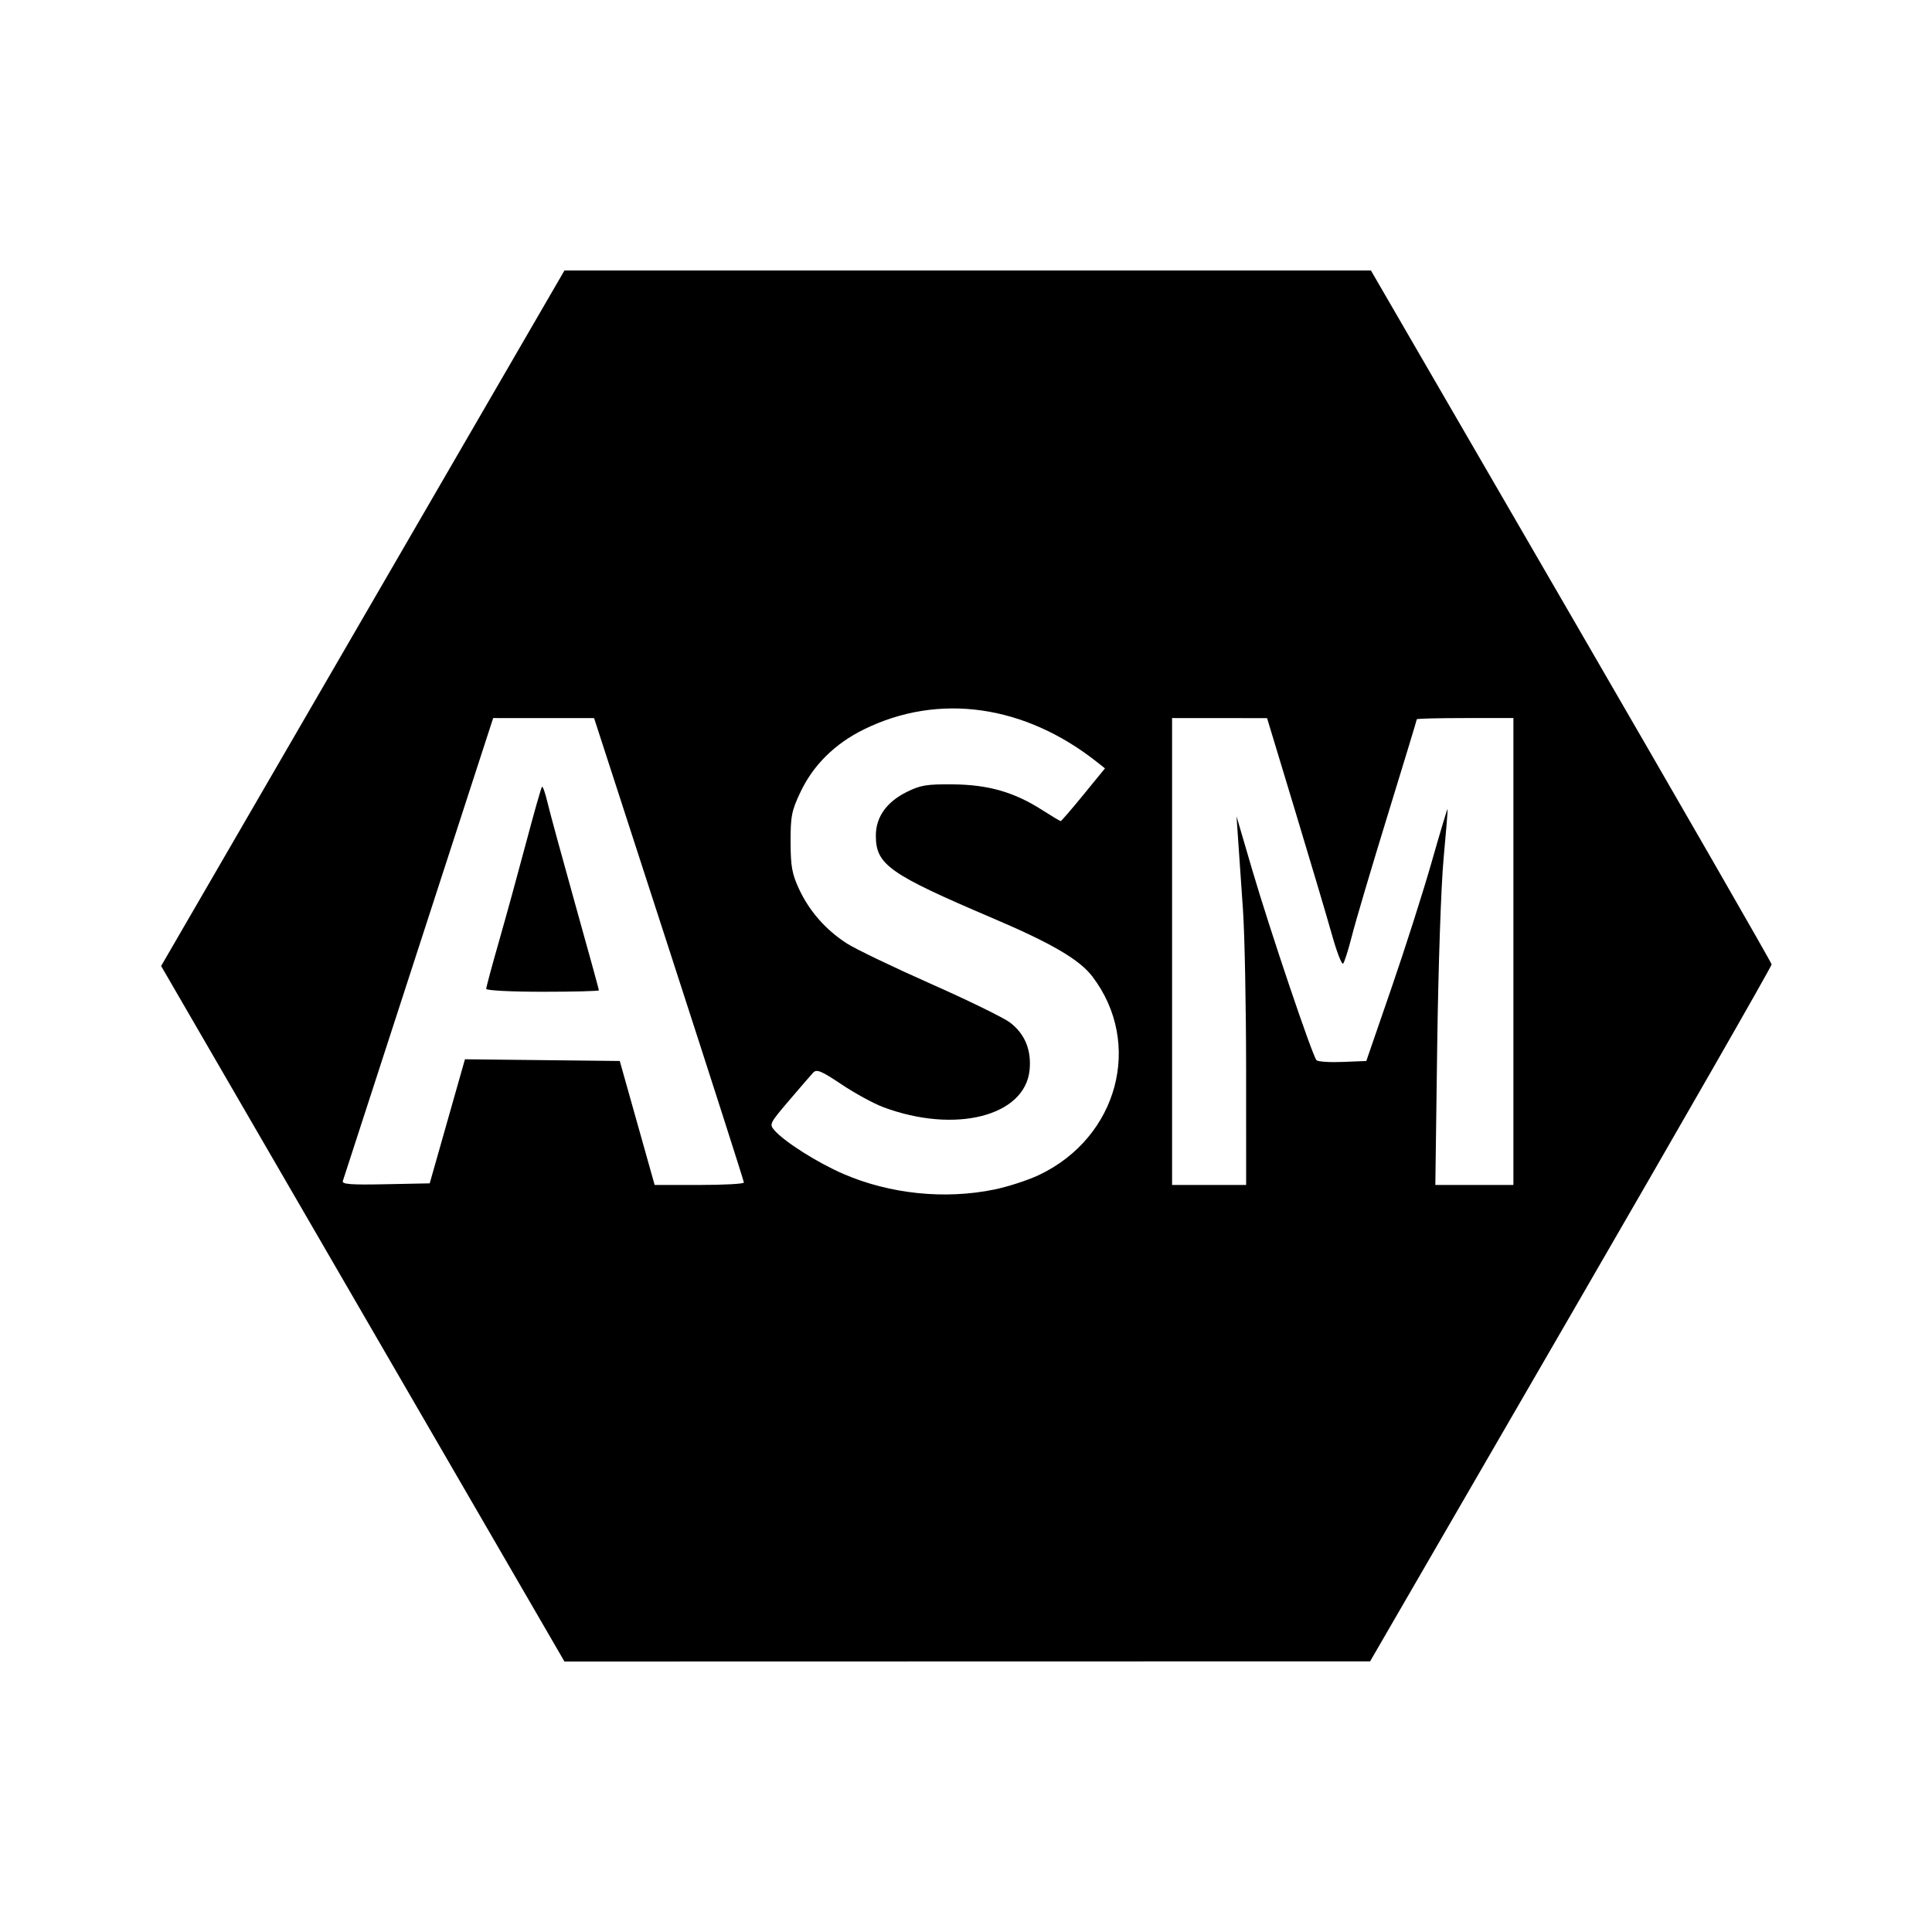 <?xml version="1.0" encoding="UTF-8" standalone="no"?>
<!-- Created with Inkscape (http://www.inkscape.org/) -->

<svg
   version="1.1"
   id="svg2282"
   width="800"
   height="800"
   viewBox="0 0 800 800"
   sodipodi:docname="asm.svg"
   inkscape:version="1.2.1 (9c6d41e410, 2022-07-14)"
   inkscape:export-filename="asm.png"
   inkscape:export-xdpi="96"
   inkscape:export-ydpi="96"
   xmlns:inkscape="http://www.inkscape.org/namespaces/inkscape"
   xmlns:sodipodi="http://sodipodi.sourceforge.net/DTD/sodipodi-0.dtd"
   xmlns="http://www.w3.org/2000/svg"
   xmlns:svg="http://www.w3.org/2000/svg">
  <defs
     id="defs2286" />
  <sodipodi:namedview
     id="namedview2284"
     pagecolor="#505050"
     bordercolor="#eeeeee"
     borderopacity="1"
     inkscape:showpageshadow="0"
     inkscape:pageopacity="0"
     inkscape:pagecheckerboard="0"
     inkscape:deskcolor="#505050"
     showgrid="false"
     inkscape:zoom="1.125"
     inkscape:cx="321.33333"
     inkscape:cy="401.33333"
     inkscape:window-width="1920"
     inkscape:window-height="1055"
     inkscape:window-x="0"
     inkscape:window-y="0"
     inkscape:window-maximized="1"
     inkscape:current-layer="g2288" />
  <g
     inkscape:groupmode="layer"
     inkscape:label="Image"
     id="g2288">
    <path
       style="fill:#000000;stroke-width:1.333"
       d="M 150.222,544 66.719,400 150.222,256 233.725,112 h 166.974 166.974 l 82.906,143 c 45.598,78.65 82.955,143.6 83.015,144.333 0.06,0.733 -37.324,65.967 -83.076,144.963 L 567.333,687.926 400.529,687.963 233.725,688 Z m 261.501,-51.442 c 5.652,-1.159 13.996,-3.875 18.542,-6.035 32.673,-15.525 43.134,-54.499 22.059,-82.18 -5.308,-6.972 -16.817,-13.716 -40.99,-24.02 C 368.093,361.891 362.667,358.064 362.667,346 c 0,-7.619 4.393,-13.861 12.669,-18 5.784,-2.893 8.34,-3.317 19.331,-3.211 14.616,0.142 25.309,3.221 36.875,10.62 3.947,2.525 7.4,4.591 7.673,4.591 0.273,0 4.509,-4.912 9.413,-10.915 l 8.917,-10.915 -3.105,-2.467 c -30.071,-23.888 -65.715,-28.93 -96.708,-13.68 -12.023,5.916 -20.975,14.76 -26.288,25.972 -3.655,7.713 -4.106,9.995 -4.078,20.67 0.026,10.095 0.584,13.19 3.514,19.493 4.248,9.139 11.103,16.933 19.81,22.52 3.601,2.311 19.21,9.813 34.687,16.671 15.477,6.859 30.263,14.089 32.857,16.068 6.136,4.68 8.892,11.351 8.099,19.604 -1.843,19.18 -30.845,26.56 -60.61,15.424 -3.959,-1.481 -11.716,-5.715 -17.24,-9.409 -8.447,-5.65 -10.316,-6.424 -11.769,-4.877 -0.95,1.011 -5.458,6.226 -10.019,11.587 -8.172,9.607 -8.257,9.788 -5.826,12.495 4.283,4.771 17.848,13.315 28.345,17.852 19.263,8.326 41.979,10.675 62.511,6.463 z m -226.492,-28.248 7.296,-25.69 32.053,0.356 32.053,0.356 7.223,25.667 7.223,25.667 h 18.461 c 10.153,0 18.476,-0.45 18.494,-1 0.018,-0.55 -13.932,-44.045 -31,-96.656 L 246,297.355 l -20.891,-0.011 -20.89,-0.011 -3.37,10.333 c -1.854,5.683 -15.735,48.433 -30.847,95 -15.112,46.567 -27.733,85.434 -28.045,86.371 -0.447,1.34 3.339,1.625 17.705,1.333 L 177.935,490 Z m 16.102,-54.854 c 0,-0.666 2.378,-9.516 5.284,-19.667 2.906,-10.151 7.965,-28.564 11.241,-40.919 3.276,-12.355 6.23,-22.737 6.565,-23.072 0.335,-0.335 1.359,2.574 2.275,6.463 0.916,3.89 6.084,22.856 11.484,42.147 5.4,19.291 9.817,35.341 9.817,35.667 0,0.325 -10.5,0.592 -23.333,0.592 -13.092,0 -23.333,-0.531 -23.333,-1.211 z M 515.988,443 c -0.007,-26.217 -0.593,-56.067 -1.304,-66.333 C 513.973,366.4 513.082,353.5 512.704,348 l -0.688,-10 6.449,22 c 7.326,24.991 24.999,77.331 26.679,79.011 0.613,0.613 5.502,0.936 10.864,0.718 l 9.751,-0.396 10.34,-30 c 5.687,-16.5 13.201,-40.04 16.699,-52.31 3.497,-12.271 6.47,-22.171 6.606,-22 0.136,0.171 -0.598,9.31 -1.63,20.31 -1.058,11.267 -2.217,45.18 -2.655,77.667 l -0.777,57.667 h 16.163 16.163 V 394 297.333 h -20 c -11,0 -20,0.228 -20,0.507 0,0.279 -5.425,18.129 -12.055,39.667 -6.63,21.538 -13.274,43.959 -14.764,49.826 -1.49,5.867 -3.154,11.125 -3.697,11.686 -0.544,0.561 -2.629,-4.839 -4.634,-12 -2.005,-7.161 -8.866,-30.263 -15.247,-51.338 L 524.667,297.362 505,297.348 485.333,297.333 V 394 490.667 H 500.667 516 L 515.988,443 Z"
       id="path2409" />
  </g>
</svg>
